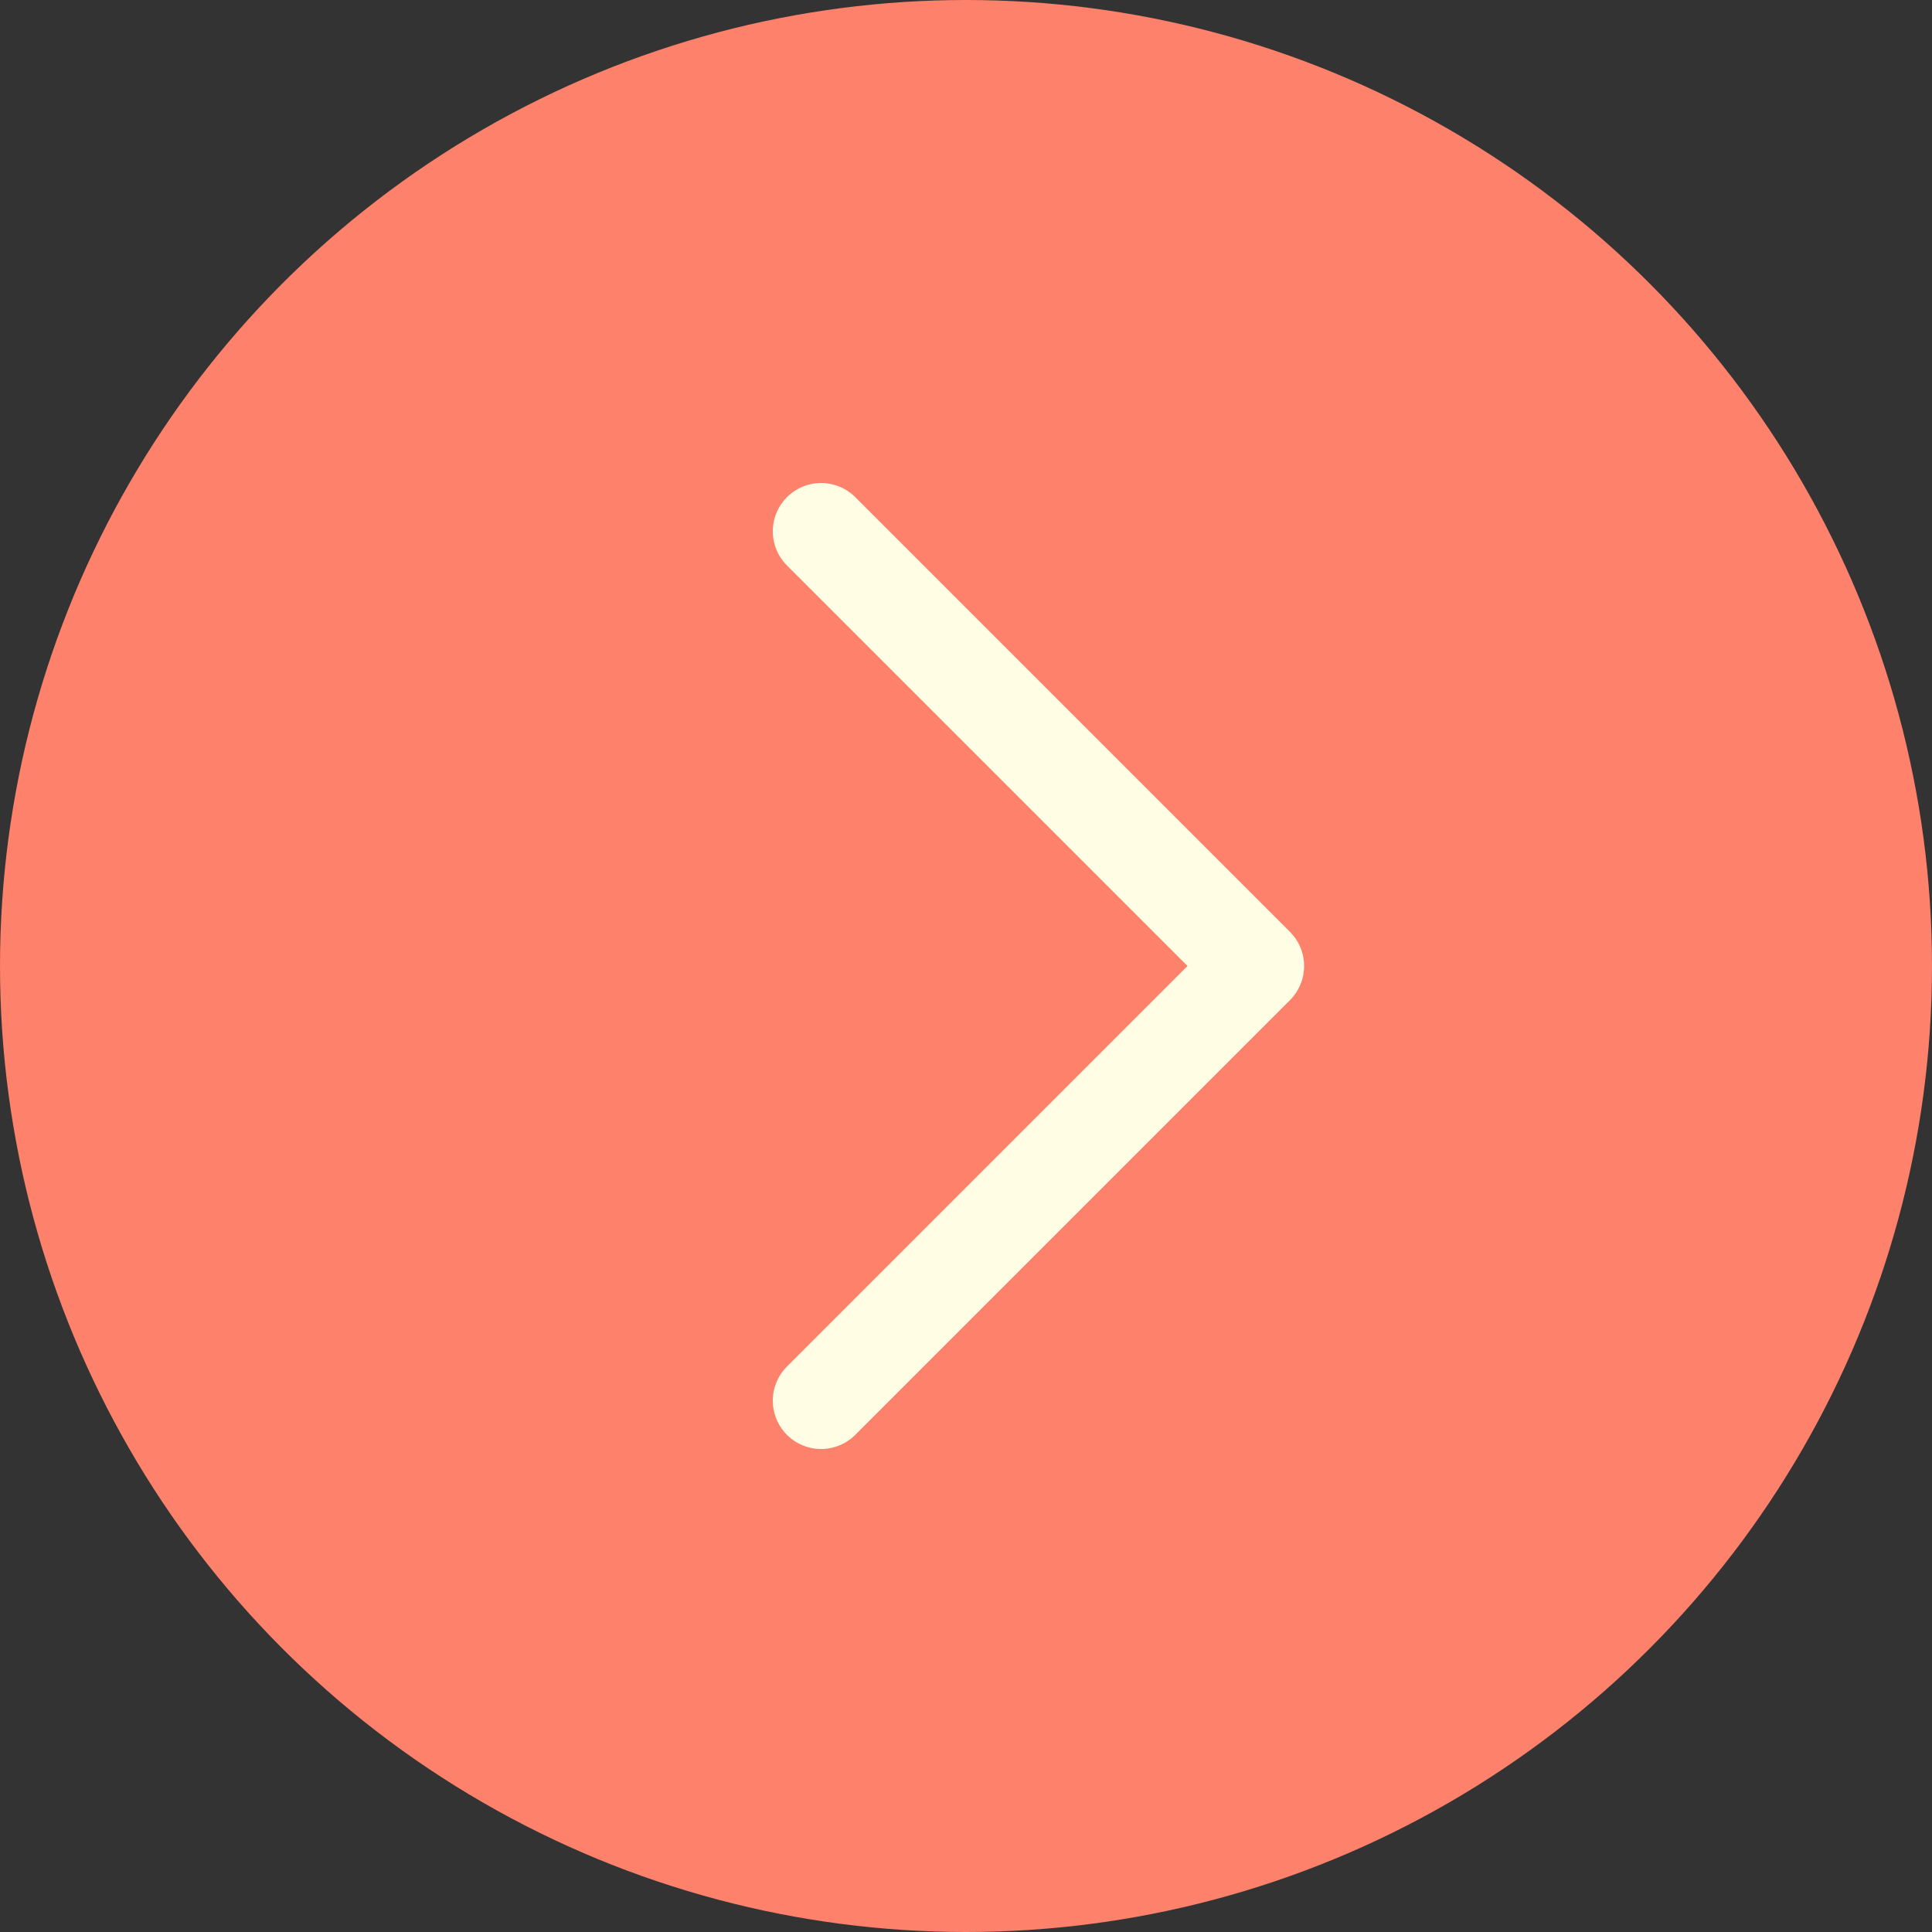 <?xml version="1.0" encoding="UTF-8"?> <svg xmlns="http://www.w3.org/2000/svg" width="40" height="40" viewBox="0 0 40 40" fill="none"><rect x="0" y="0" width="40" height="40" fill="#333333" stroke="none"/><circle cx="20" cy="20" r="20" transform="matrix(-1 0 0 1 40 0)" fill="#FE816C"></circle><path d="M17 29L26 20L17 11" stroke="#FFFDE3" stroke-width="2" stroke-linecap="round" stroke-linejoin="round"></path></svg> 